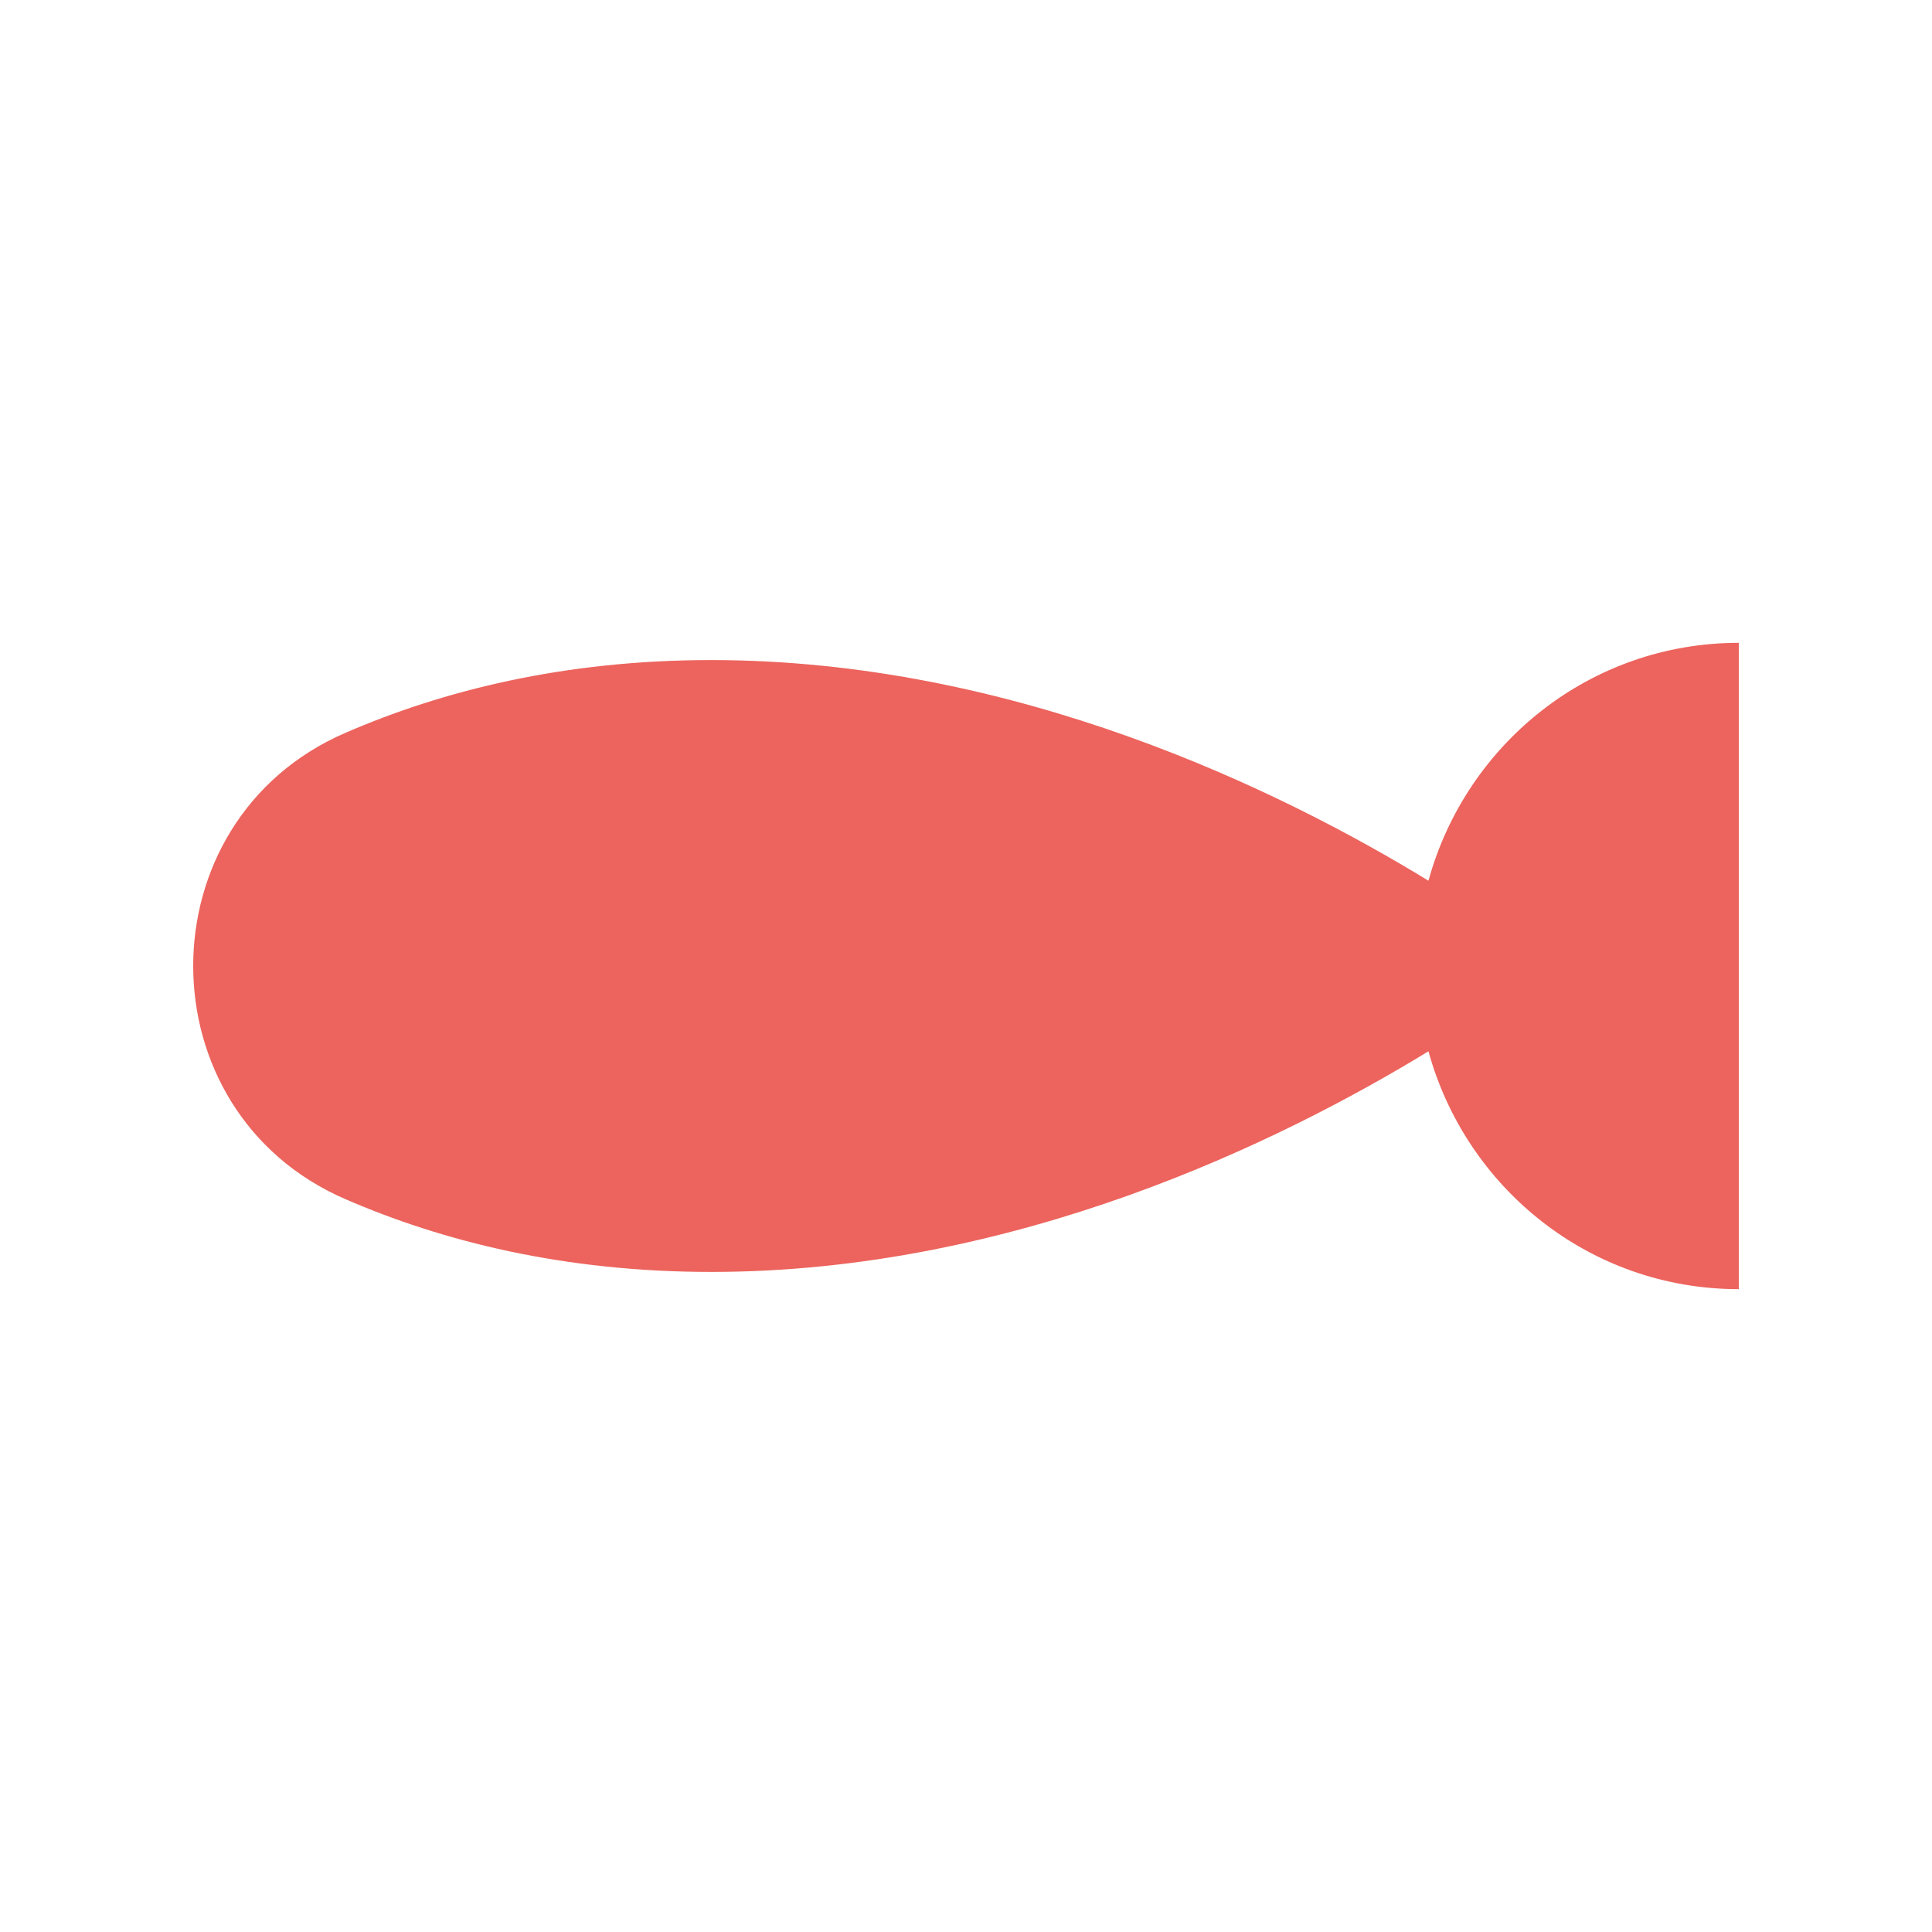 <?xml version="1.0" encoding="UTF-8"?>
<svg data-bbox="20 66.545 160 66.909" xmlns="http://www.w3.org/2000/svg" width="200" height="200" viewBox="0 0 200 200" data-type="color">
    <g>
        <path fill="#EC645D" d="M147.874 91.171c-15.339-9.373-42.817-22.841-74.256-22.841-15.283 0-27.851 3.188-37.887 7.544-20.975 9.099-20.975 39.153 0 48.252 10.034 4.356 22.603 7.544 37.887 7.544 31.44 0 58.917-13.473 74.256-22.841 3.895 14.166 16.725 24.625 32.126 24.625V66.545c-15.402 0-28.238 10.467-32.126 24.626z" data-color="1"/>
    </g>
</svg>

